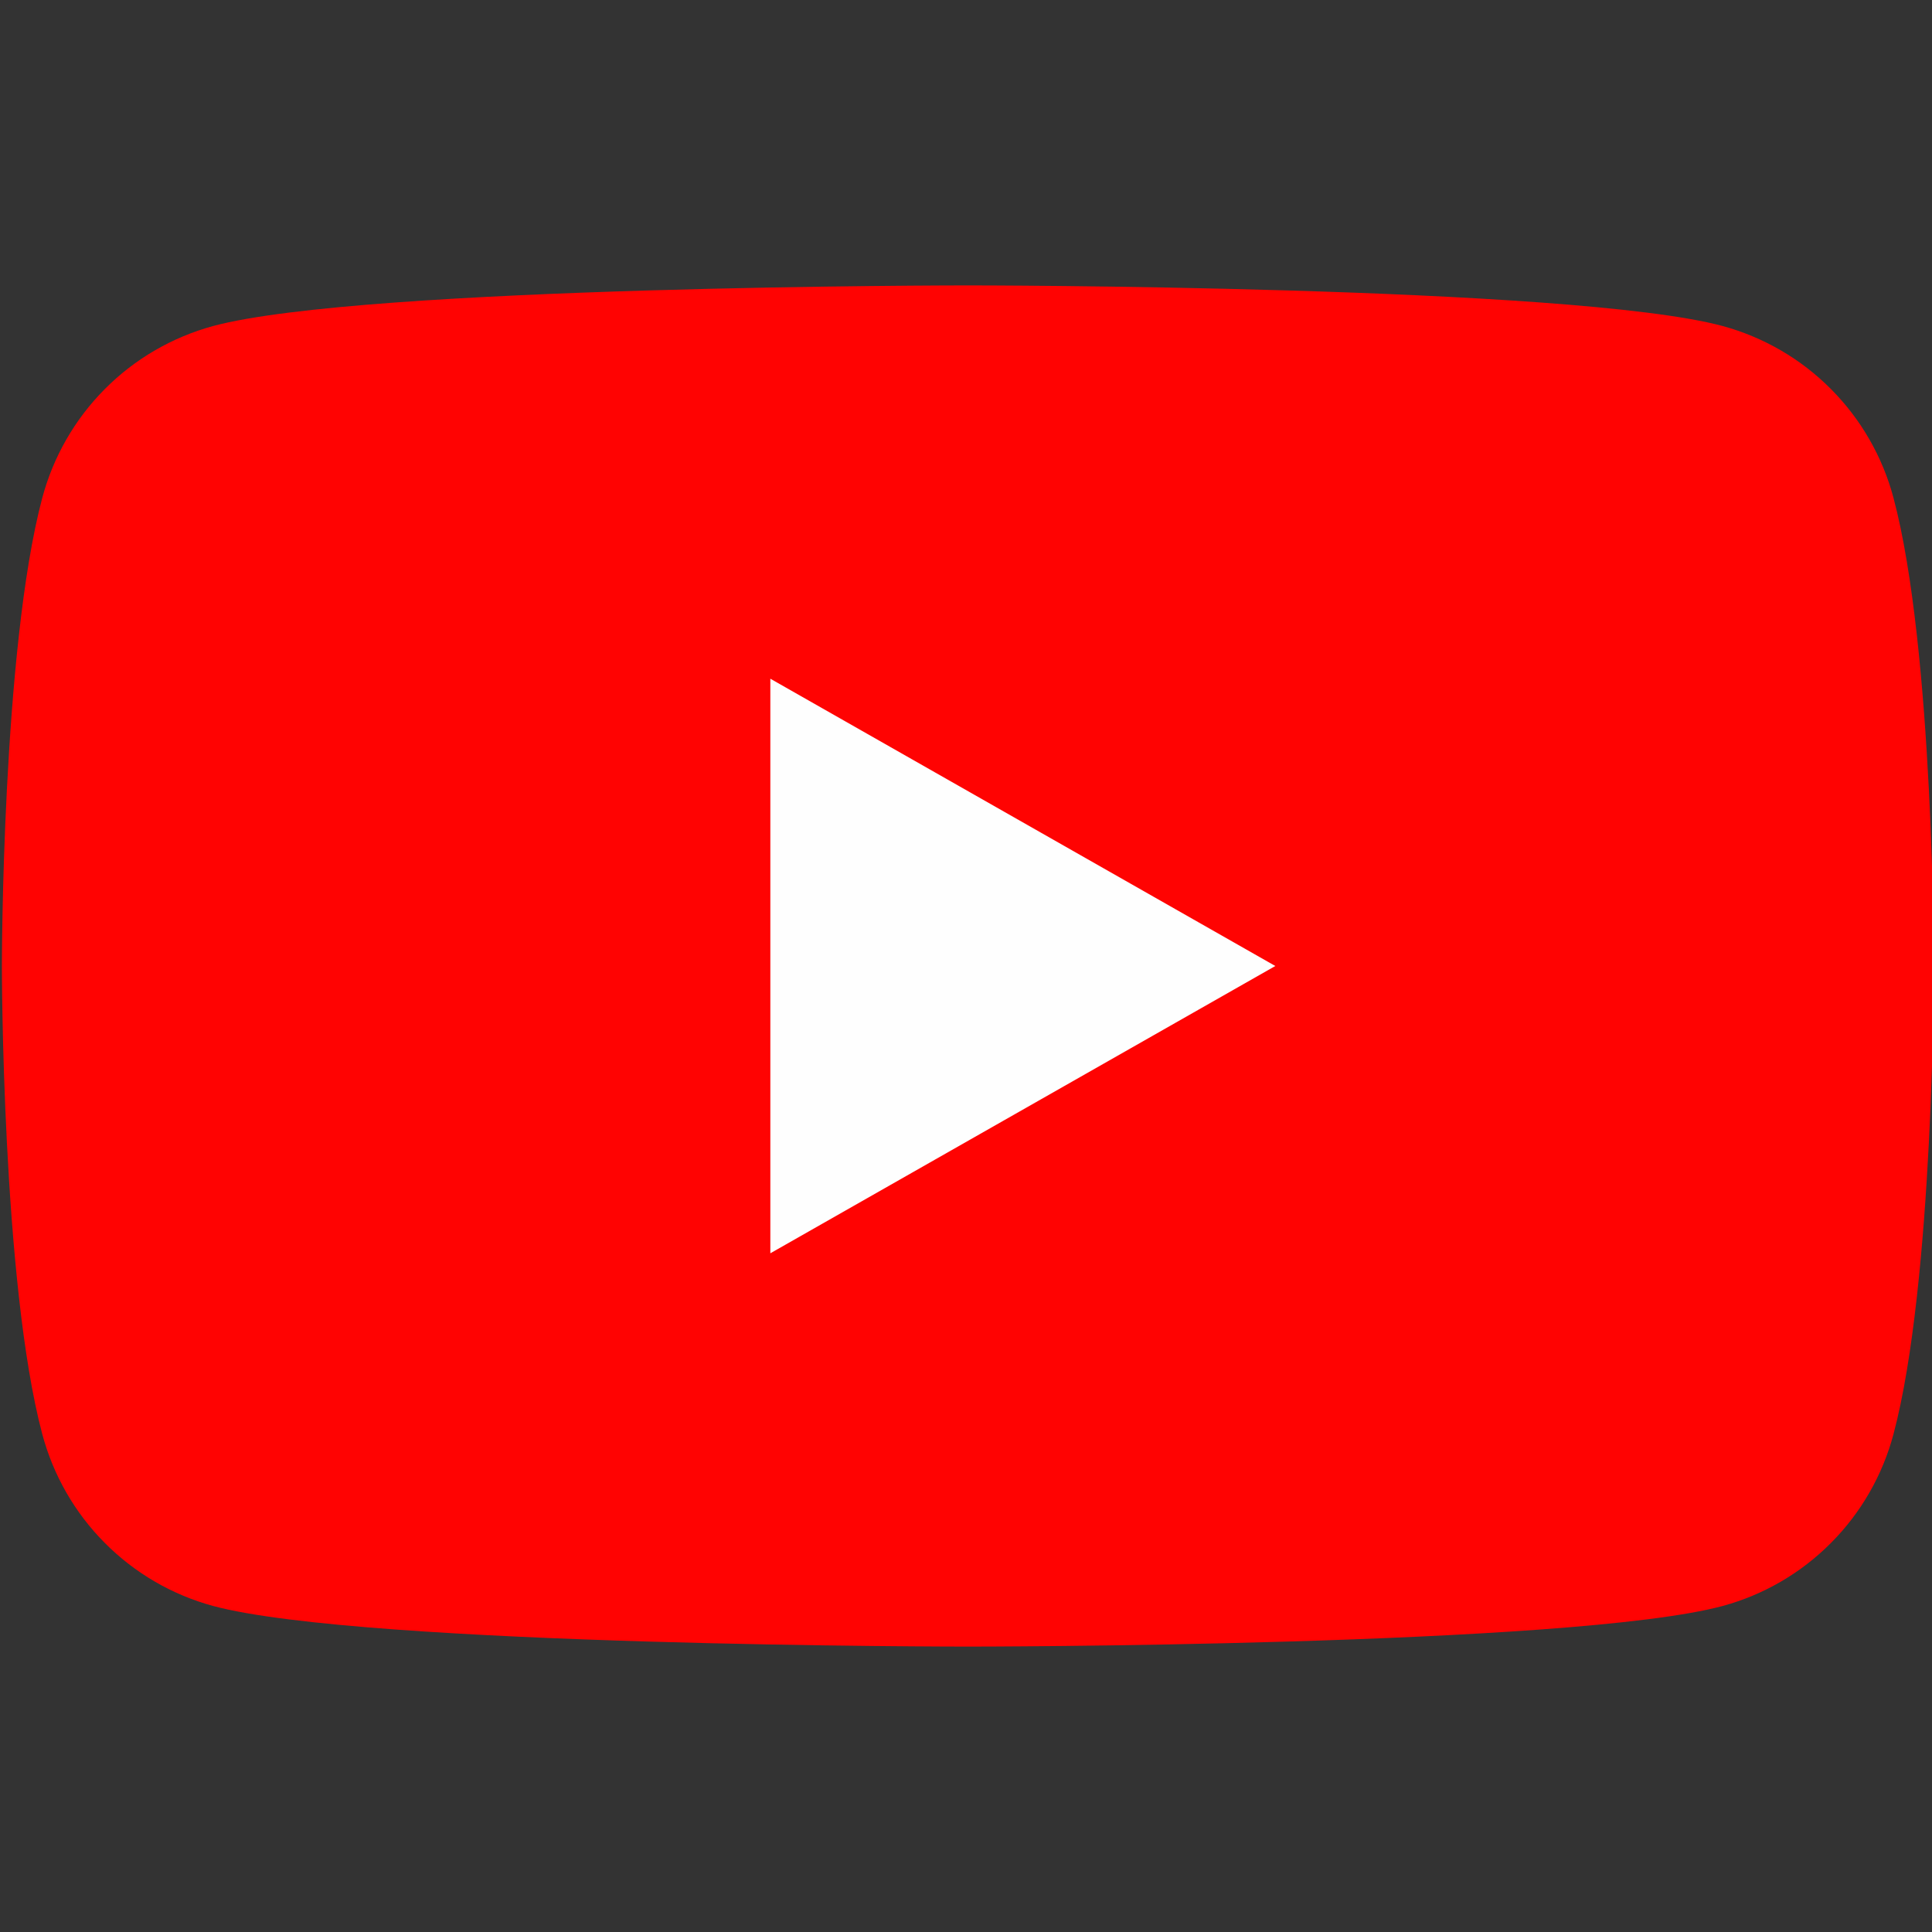<svg width="40" height="40" viewBox="0 0 40 40" fill="none" xmlns="http://www.w3.org/2000/svg">
<rect x="0" y="0" width="40" height="40" fill="#333333" stroke="none"/>
<g clip-path="url(#clip0_15043_4189)">
<path d="M39.203 10.309C38.977 9.458 38.531 8.682 37.91 8.057C37.29 7.432 36.516 6.982 35.666 6.75C32.539 5.909 20.039 5.909 20.039 5.909C20.039 5.909 7.539 5.909 4.412 6.75C3.562 6.982 2.788 7.432 2.168 8.057C1.547 8.682 1.102 9.458 0.875 10.309C0.039 13.45 0.039 20 0.039 20C0.039 20 0.039 26.55 0.875 29.691C1.102 30.542 1.547 31.319 2.168 31.943C2.788 32.568 3.562 33.019 4.412 33.25C7.539 34.091 20.039 34.091 20.039 34.091C20.039 34.091 32.539 34.091 35.666 33.25C36.516 33.019 37.29 32.568 37.91 31.943C38.531 31.319 38.977 30.542 39.203 29.691C40.039 26.55 40.039 20 40.039 20C40.039 20 40.039 13.45 39.203 10.309Z" fill="#FF0302"/>
<path d="M15.949 25.948V14.052L26.404 20L15.949 25.948Z" fill="#FEFEFE"/>
</g>
<defs>
<clipPath id="clip0_15043_4189">
<rect width="40" height="40" fill="white"/>
</clipPath>
</defs>
</svg>
